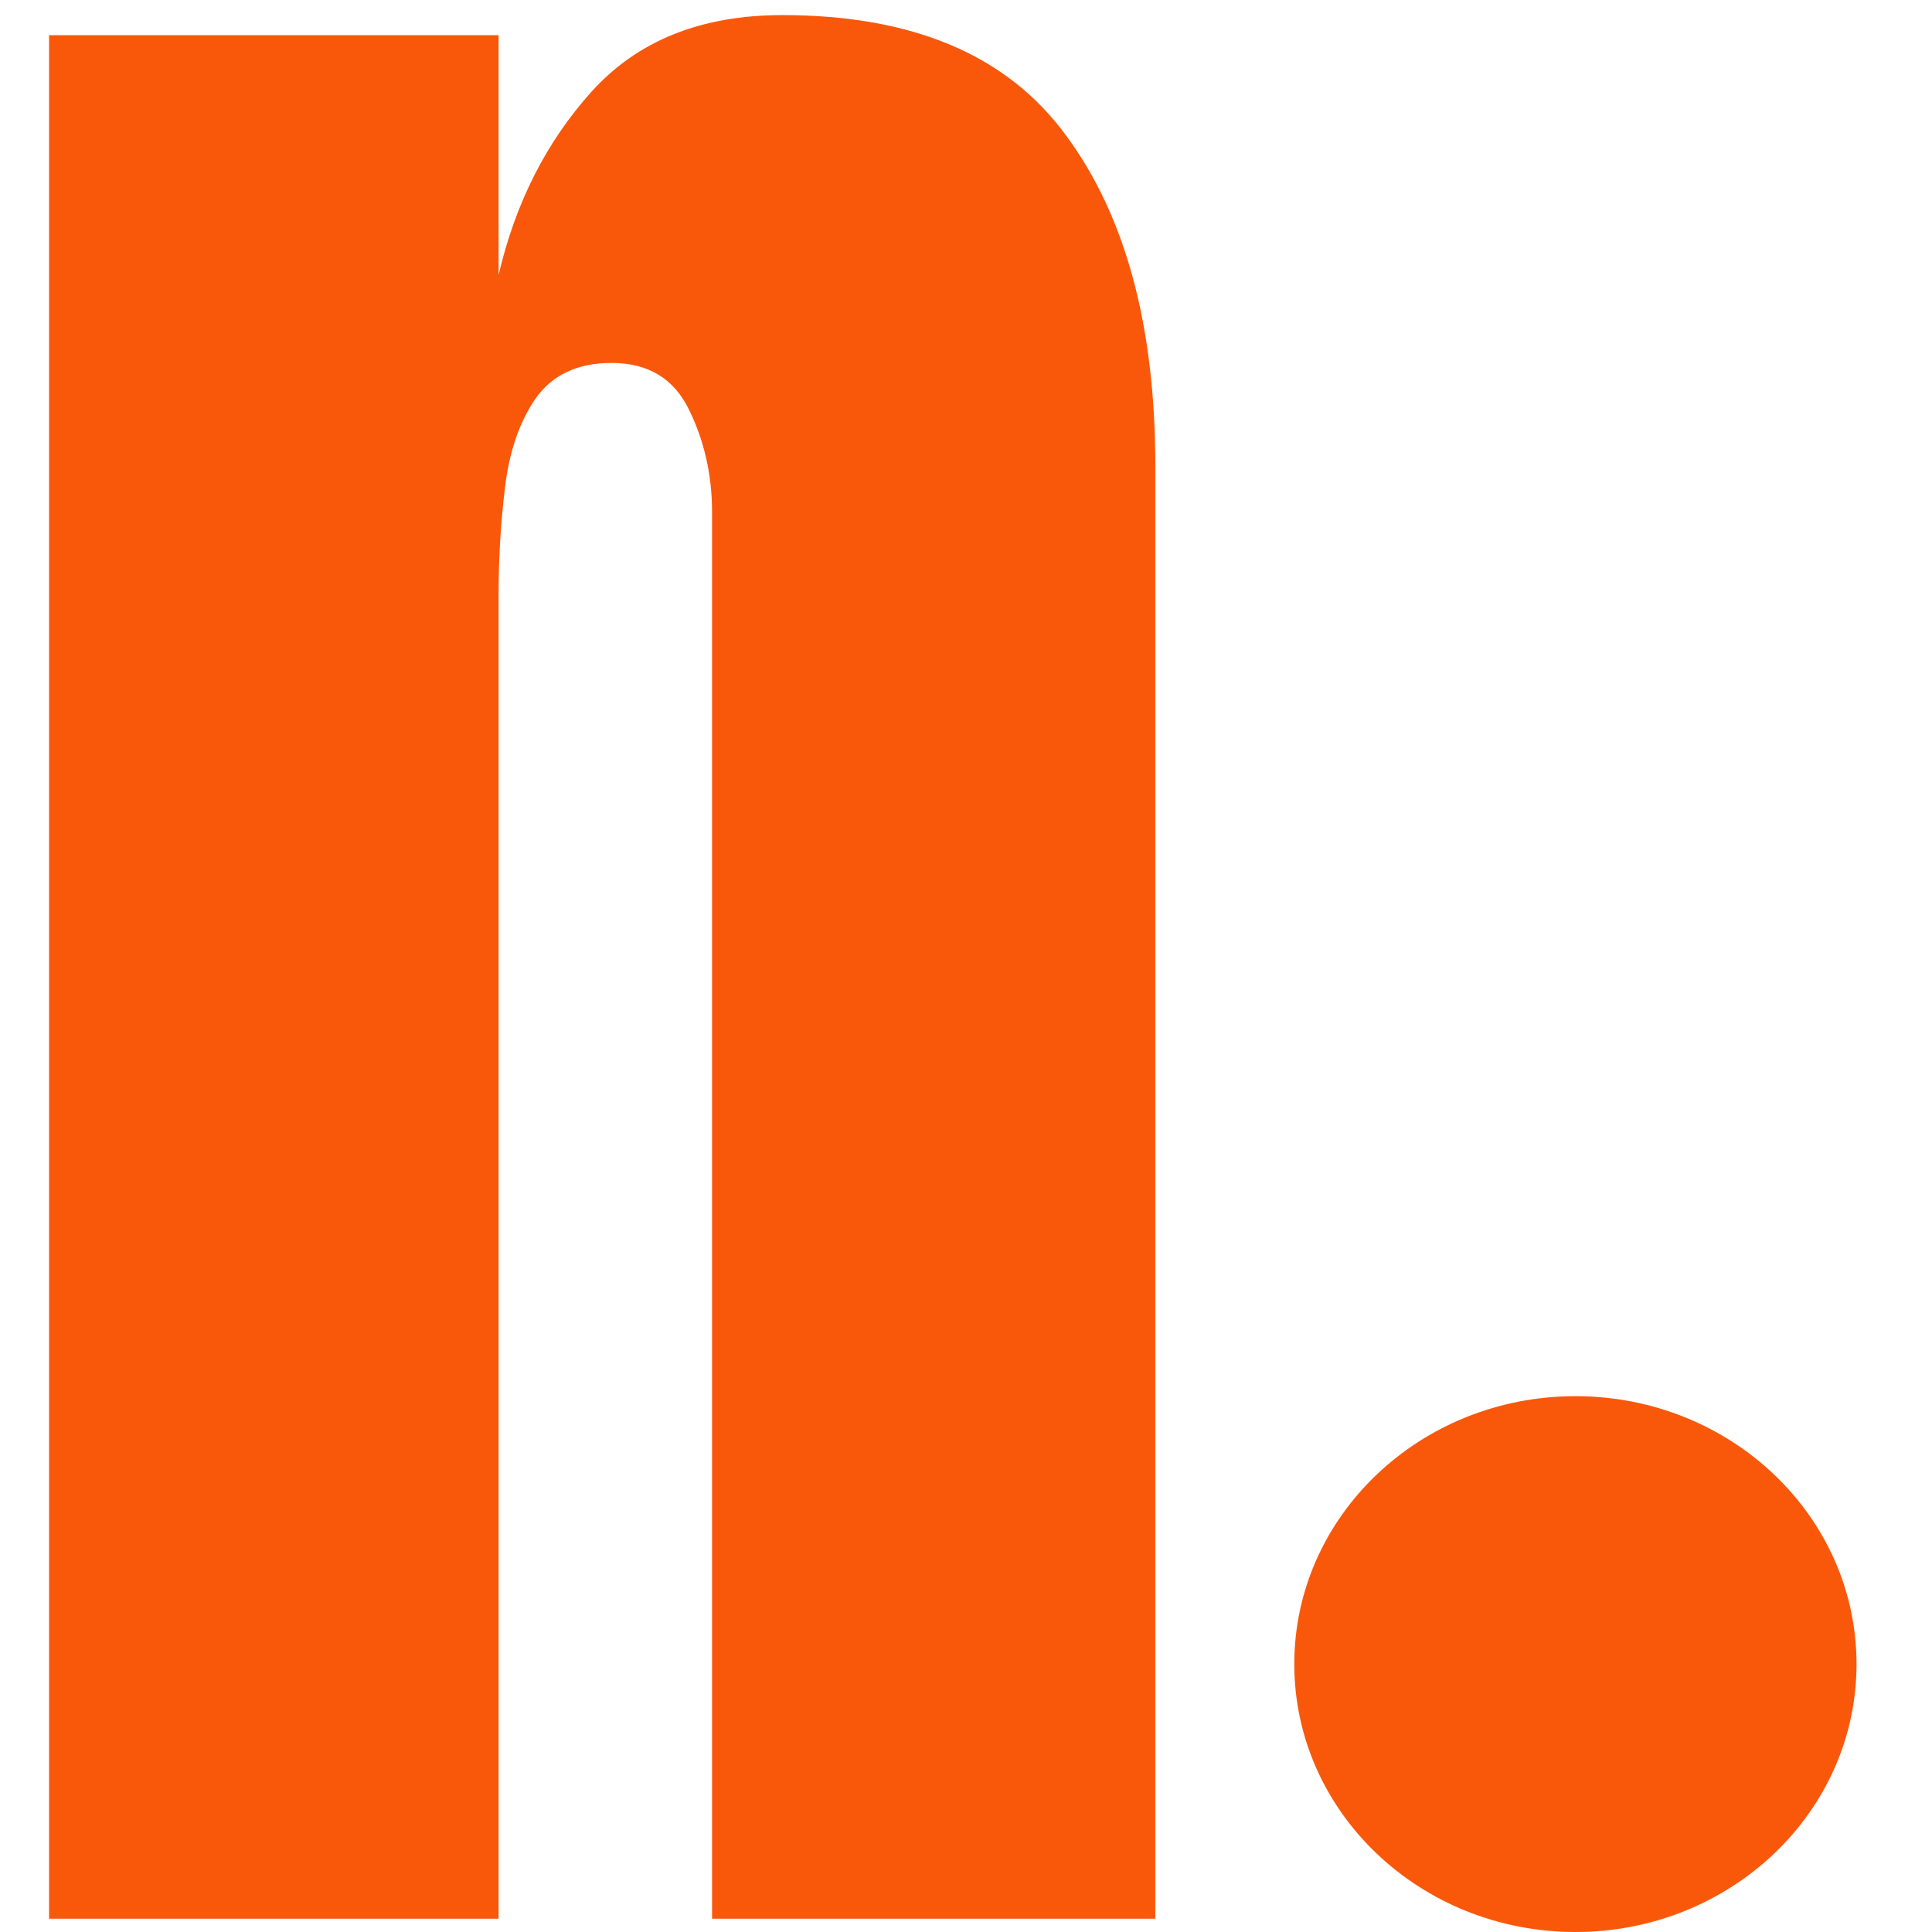<?xml version="1.0" encoding="UTF-8"?> <svg xmlns="http://www.w3.org/2000/svg" width="512" height="512" viewBox="0 0 512 512" fill="none"><path d="M13 508.483V9.324H132.132V72.884C136.569 53.805 144.778 37.61 156.758 24.299C168.959 10.766 185.82 4 207.339 4C241.947 4 267.016 14.649 282.546 35.946C298.297 57.244 306.172 86.417 306.172 123.465V508.483H188.704V135.778C188.704 126.017 186.707 117.032 182.714 108.823C178.721 100.393 171.843 96.178 162.082 96.178C152.986 96.178 146.22 99.395 141.783 105.828C137.568 112.04 134.906 119.916 133.796 129.455C132.687 138.773 132.132 148.09 132.132 157.408V508.483H13Z" fill="#F9580A"></path><path d="M492 441C492 480.212 458.645 512 417.5 512C376.355 512 343 480.212 343 441C343 401.788 376.355 370 417.5 370C458.645 370 492 401.788 492 441Z" fill="#F9580A"></path></svg> 